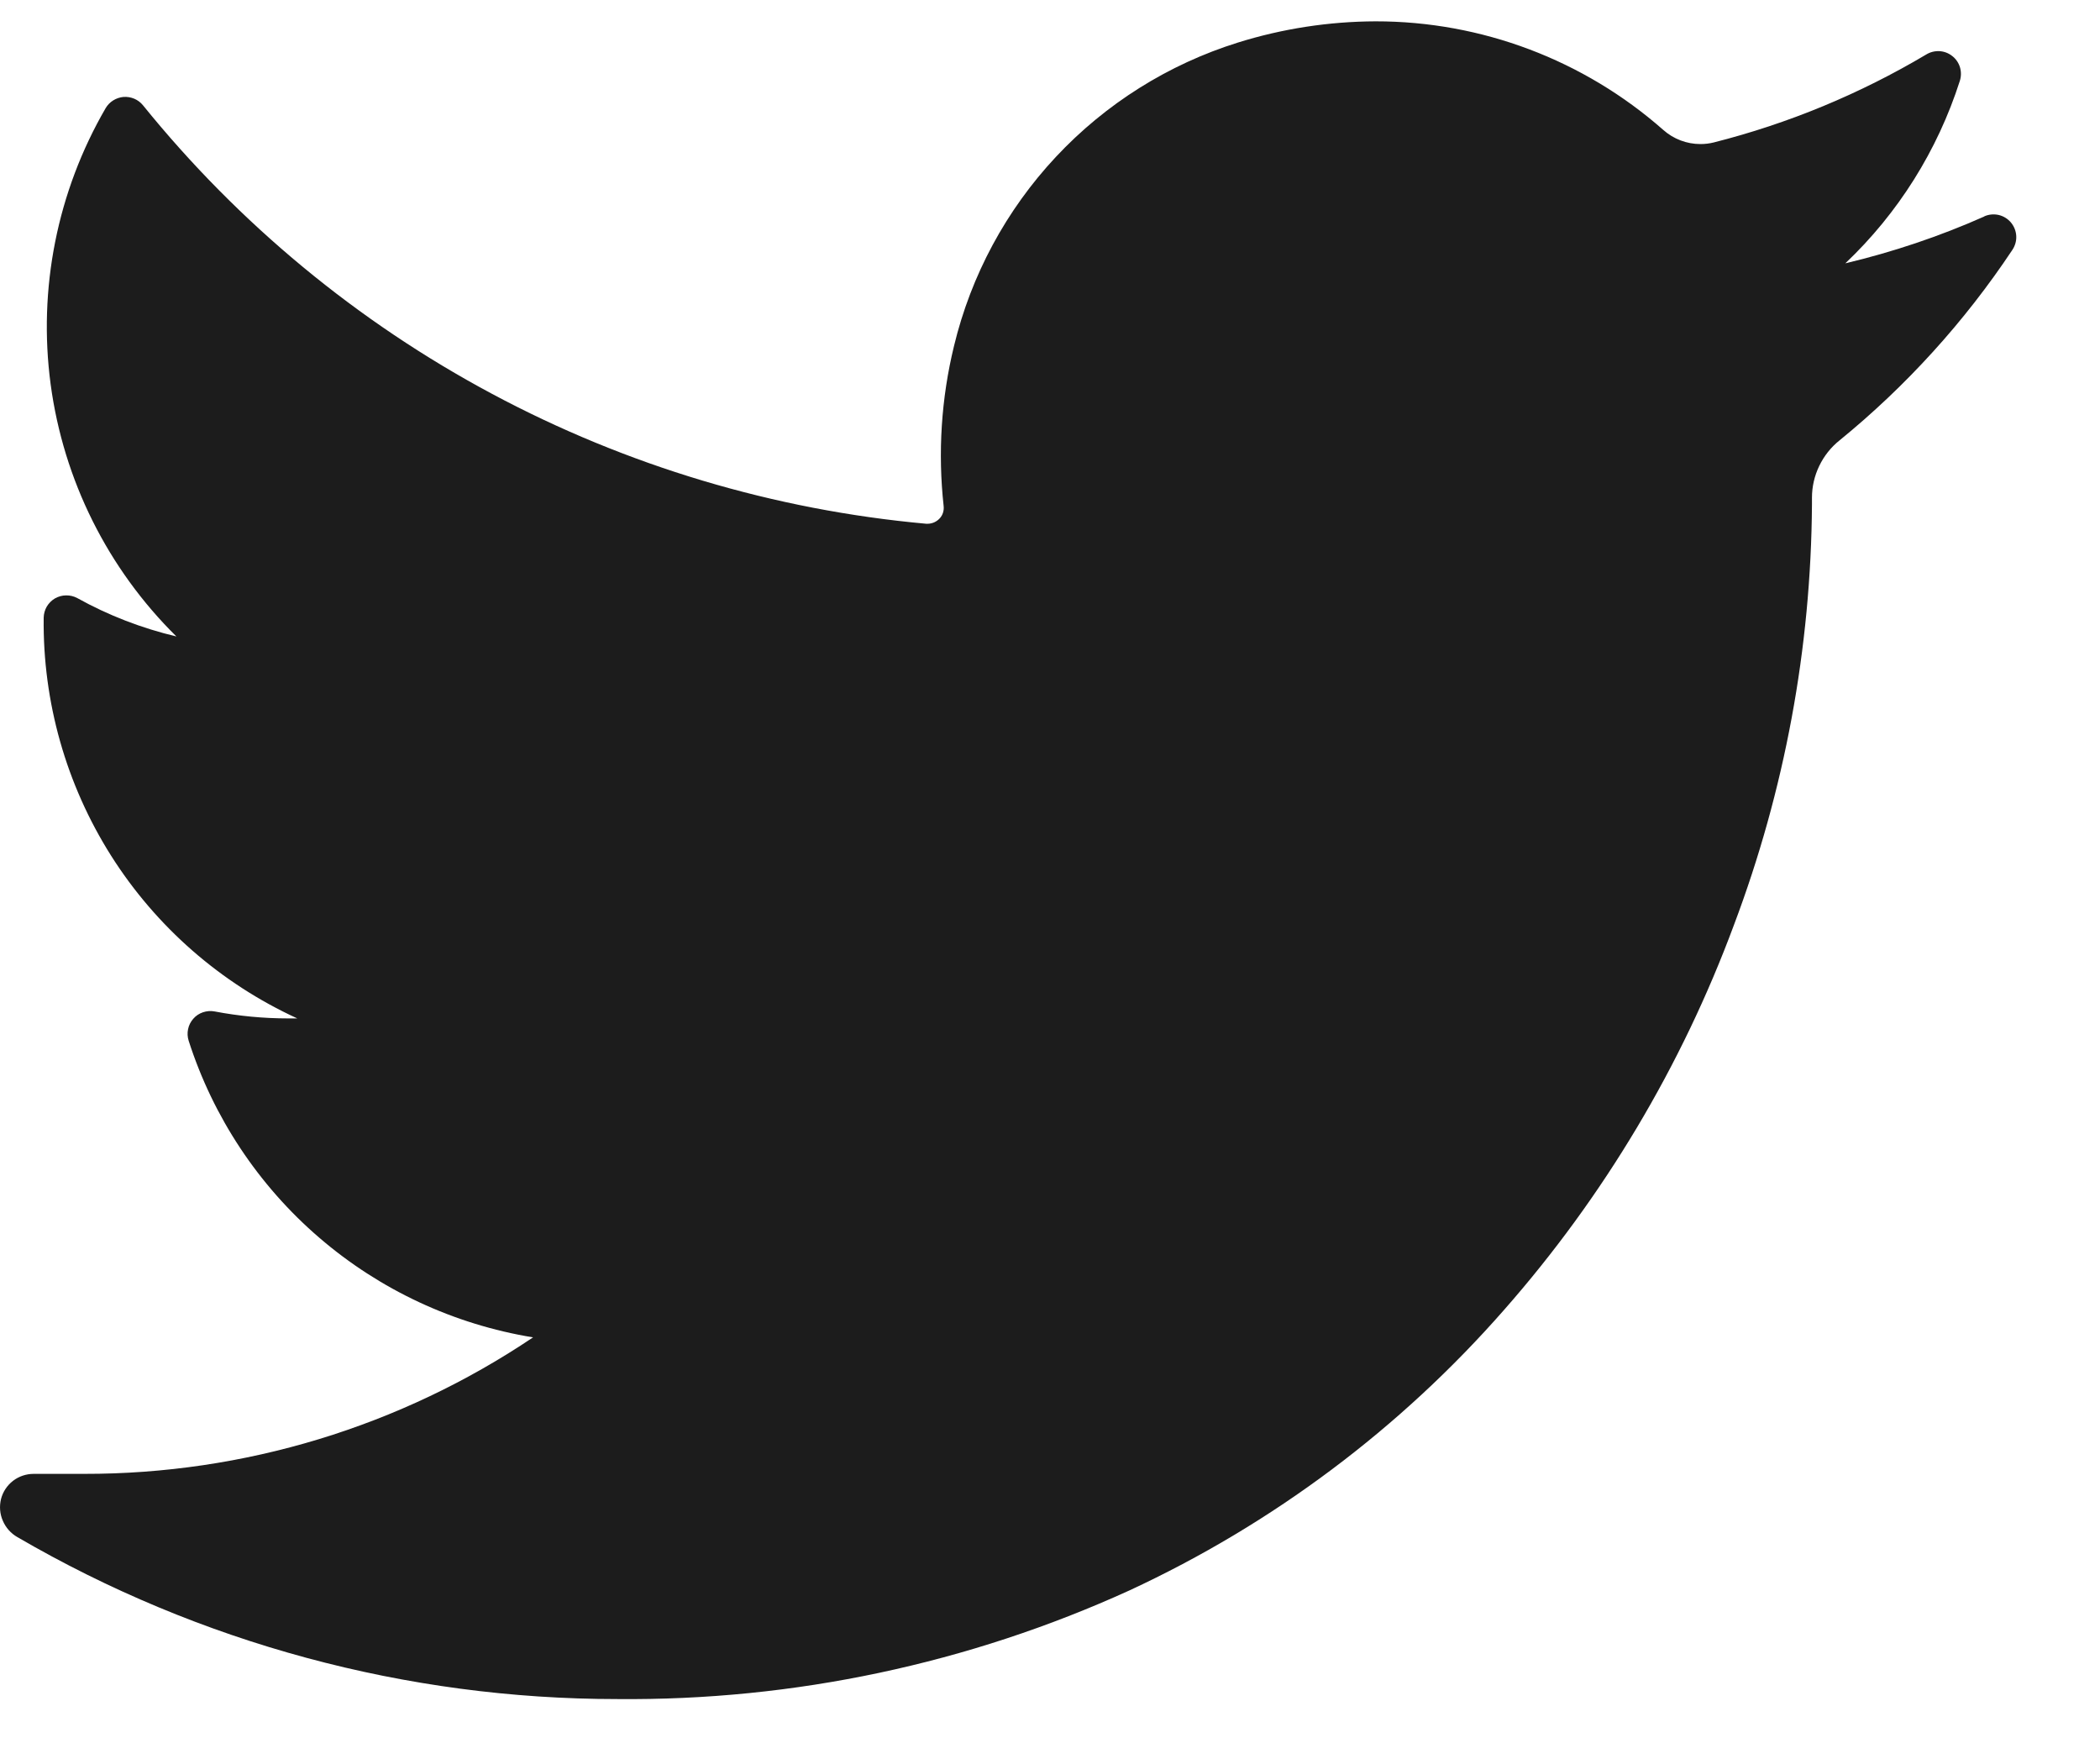 <svg width="25" height="21" viewBox="0 0 25 21" fill="none" xmlns="http://www.w3.org/2000/svg">
<path d="M23.623 2.577C23.09 2.814 22.535 3 21.968 3.135C22.598 2.538 23.066 1.791 23.331 0.964C23.348 0.911 23.349 0.855 23.333 0.801C23.317 0.748 23.285 0.701 23.241 0.667C23.197 0.632 23.144 0.612 23.089 0.609C23.033 0.606 22.978 0.62 22.931 0.649C22.142 1.118 21.29 1.471 20.401 1.696C20.349 1.709 20.296 1.715 20.243 1.715C20.08 1.715 19.922 1.655 19.8 1.546C18.854 0.713 17.637 0.253 16.376 0.254C15.82 0.256 15.267 0.341 14.736 0.507C13.908 0.766 13.162 1.235 12.57 1.868C11.978 2.501 11.56 3.277 11.357 4.12C11.205 4.744 11.164 5.389 11.234 6.026C11.237 6.052 11.234 6.079 11.226 6.104C11.218 6.129 11.205 6.152 11.187 6.171C11.169 6.191 11.146 6.207 11.122 6.218C11.097 6.229 11.071 6.235 11.044 6.235H11.025C9.216 6.071 7.459 5.545 5.858 4.689C4.256 3.833 2.843 2.664 1.701 1.252C1.673 1.218 1.638 1.192 1.598 1.175C1.557 1.158 1.514 1.151 1.47 1.154C1.427 1.158 1.385 1.172 1.348 1.195C1.311 1.218 1.28 1.25 1.258 1.287C0.681 2.281 0.451 3.438 0.603 4.576C0.756 5.715 1.282 6.77 2.1 7.577C1.688 7.479 1.29 7.326 0.92 7.12C0.879 7.098 0.833 7.087 0.787 7.088C0.74 7.088 0.695 7.101 0.654 7.124C0.614 7.148 0.581 7.181 0.557 7.221C0.534 7.261 0.521 7.307 0.52 7.353C0.508 8.355 0.787 9.339 1.322 10.186C1.858 11.033 2.628 11.706 3.539 12.124H3.431C3.137 12.124 2.844 12.096 2.555 12.041C2.509 12.032 2.461 12.036 2.416 12.051C2.372 12.066 2.332 12.092 2.301 12.128C2.27 12.163 2.248 12.206 2.239 12.252C2.229 12.298 2.232 12.345 2.246 12.39C2.538 13.299 3.075 14.11 3.799 14.733C4.522 15.356 5.404 15.767 6.346 15.921C4.766 16.984 2.905 17.549 1.001 17.546H0.401C0.312 17.546 0.225 17.575 0.155 17.629C0.084 17.684 0.034 17.76 0.012 17.846C-0.009 17.933 -0.002 18.024 0.034 18.105C0.069 18.187 0.13 18.255 0.207 18.299C2.375 19.561 4.838 20.227 7.347 20.227C9.45 20.247 11.533 19.805 13.447 18.933C15.152 18.142 16.672 17.003 17.91 15.589C19.093 14.243 20.019 12.692 20.642 11.012C21.246 9.411 21.56 7.715 21.571 6.003V5.924C21.571 5.793 21.601 5.664 21.658 5.546C21.715 5.428 21.797 5.324 21.9 5.242C22.695 4.594 23.388 3.83 23.956 2.976C23.989 2.927 24.006 2.869 24.003 2.81C24 2.751 23.978 2.695 23.94 2.649C23.902 2.604 23.85 2.572 23.793 2.559C23.735 2.546 23.675 2.552 23.621 2.576L23.623 2.577Z" fill="#1C1C1C"/>
</svg>
